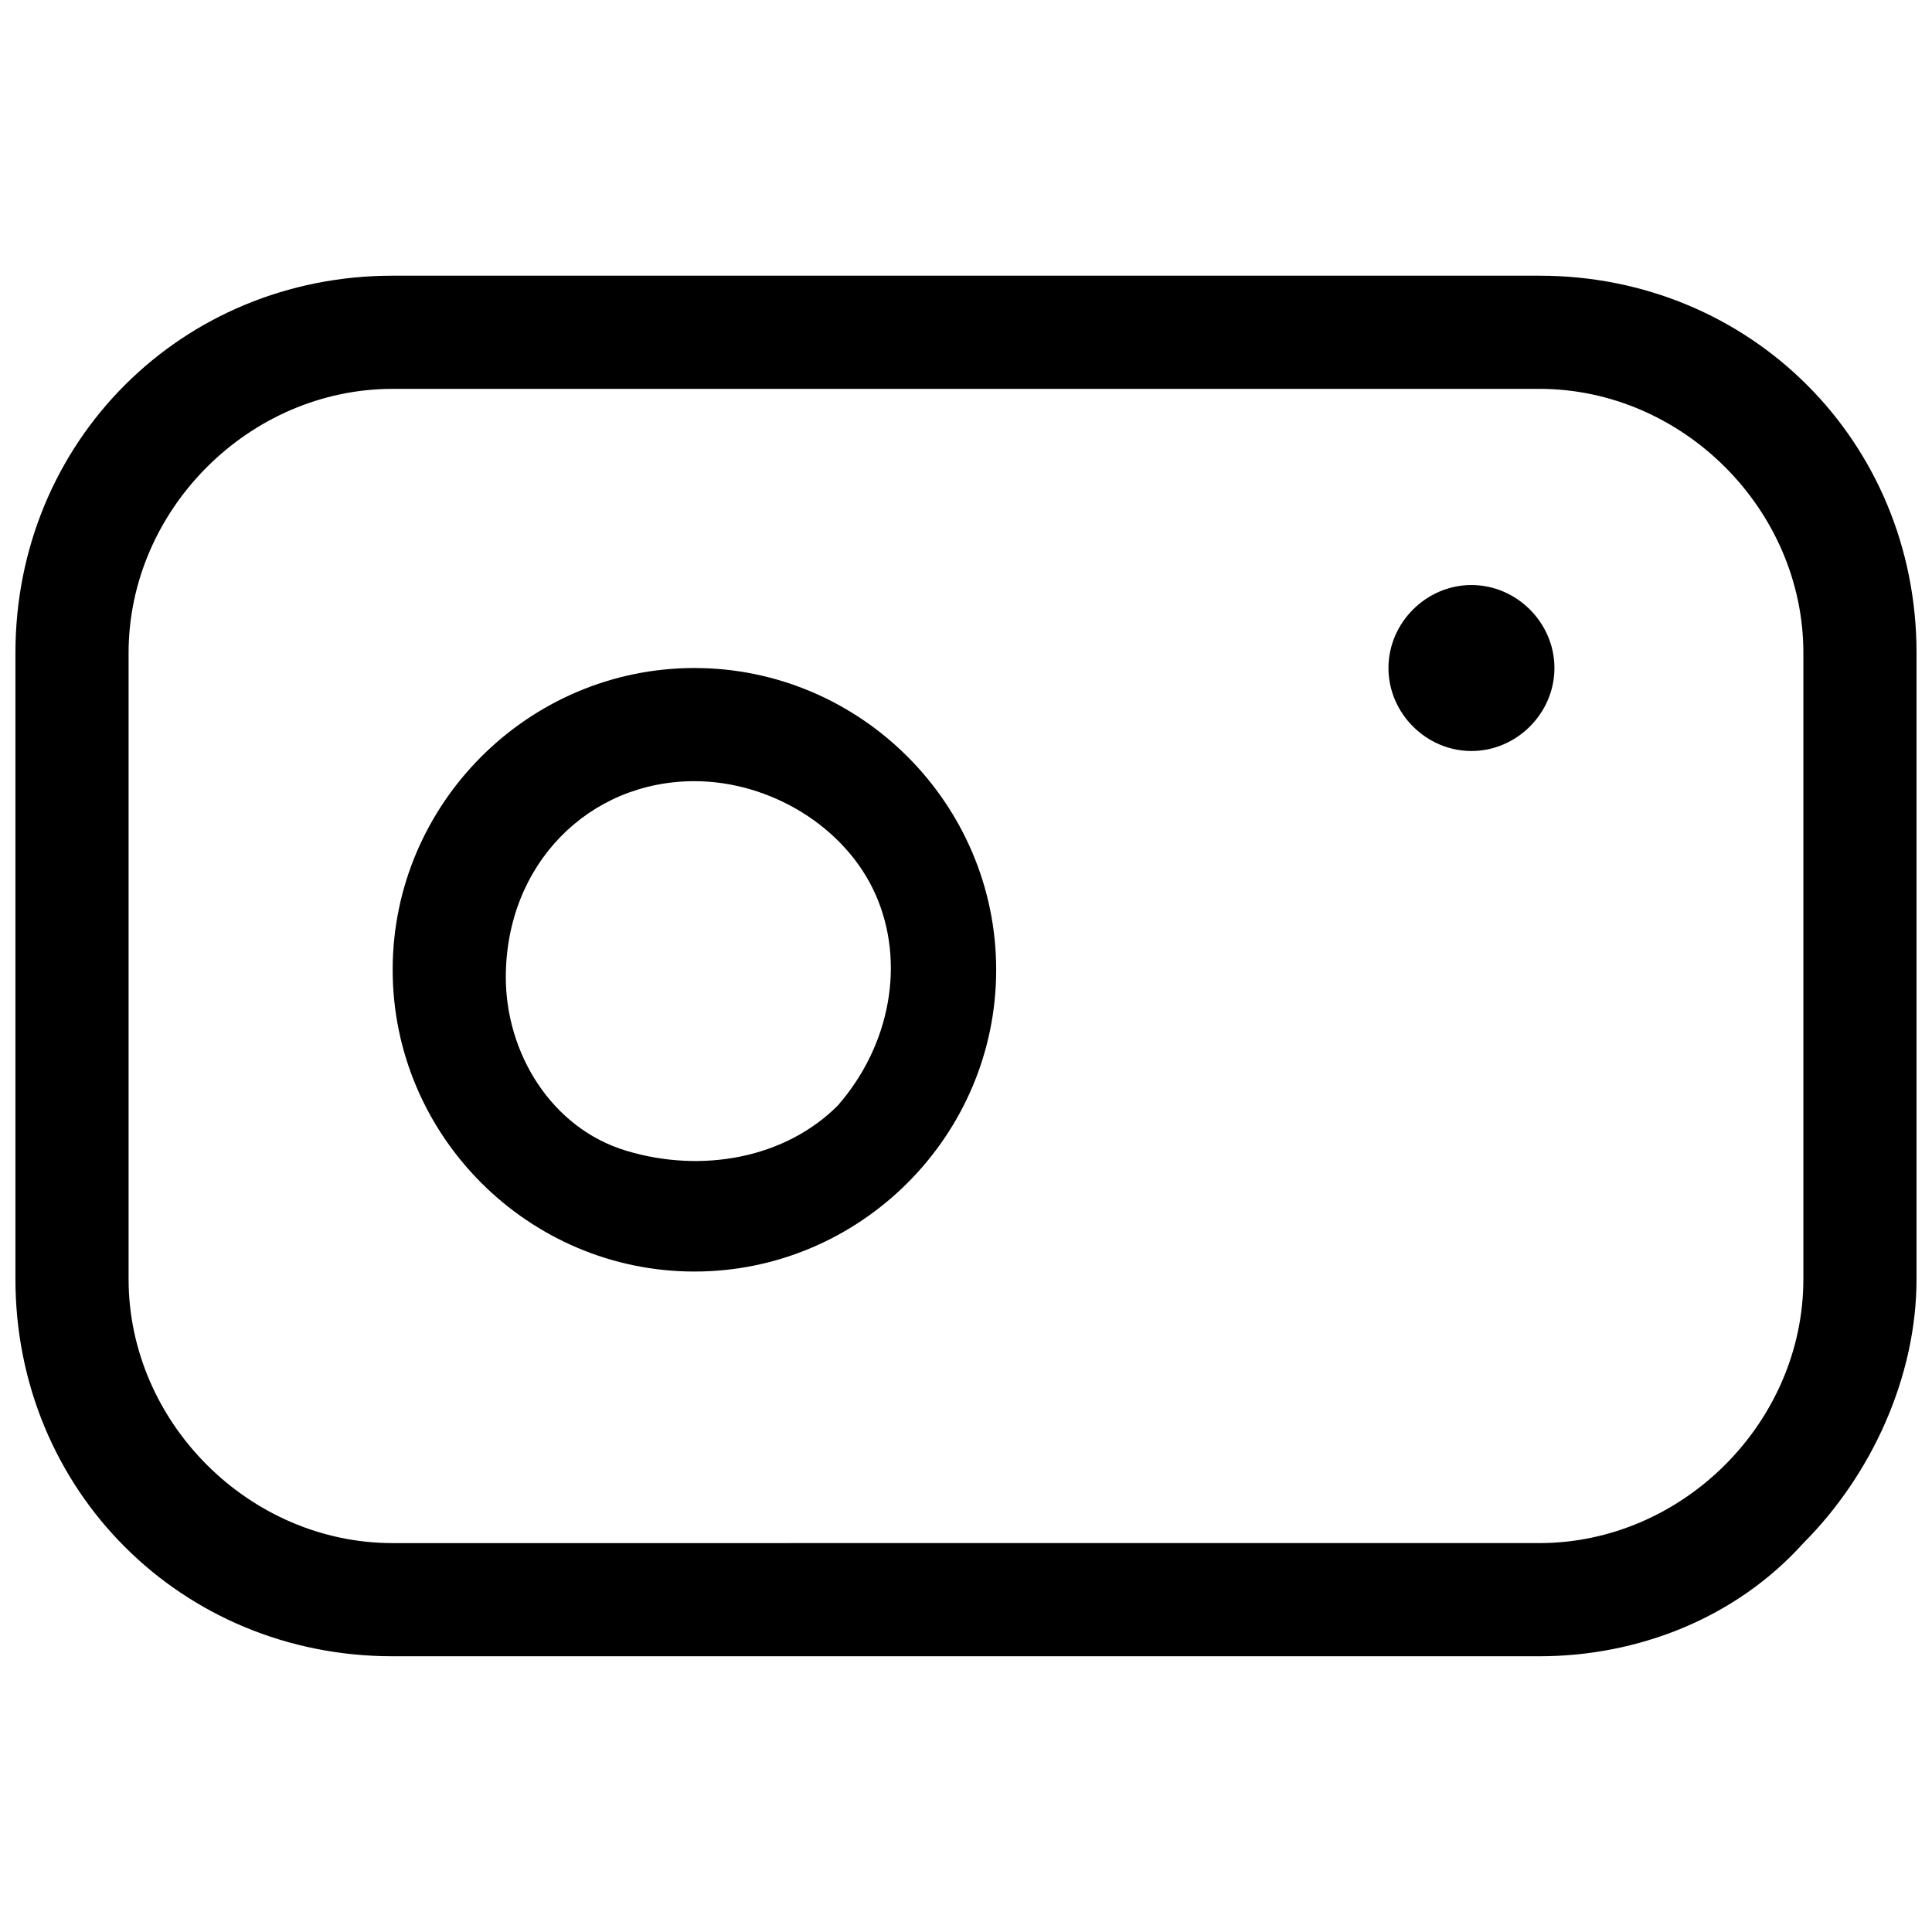 <?xml version="1.0" encoding="UTF-8"?>
<!-- Uploaded to: ICON Repo, www.svgrepo.com, Generator: ICON Repo Mixer Tools -->
<svg width="800px" height="800px" version="1.1" viewBox="144 144 512 512" xmlns="http://www.w3.org/2000/svg">
 <defs>
  <clipPath id="a">
   <path d="m148.09 217h503.81v366h-503.81z"/>
  </clipPath>
 </defs>
 <g clip-path="url(#a)">
  <path d="m551.94 247.05c37.984 0 69.973 31.988 69.973 69.973v165.94c0 37.984-31.988 69.973-69.973 69.973l-303.89 0.004c-37.984 0-69.973-31.988-69.973-69.973v-165.94c0-37.984 31.988-69.973 69.973-69.973zm0-29.988h-303.89c-55.977 0-99.961 43.984-99.961 99.965v165.94c0 55.98 43.984 99.961 99.961 99.961h303.89c25.988 0 51.98-9.996 69.973-29.988 17.992-17.992 29.988-43.984 29.988-69.973v-165.94c0-55.98-43.984-99.965-99.961-99.965z"/>
 </g>
 <path d="m328.03 351.02c19.992 0 39.984 11.996 47.98 29.988 7.996 17.992 4 39.984-9.996 55.98-13.996 13.996-35.988 17.992-55.98 11.996-19.992-5.996-31.988-25.988-31.988-45.984 0-29.988 21.992-51.98 49.984-51.98zm0-29.988c-43.984 0-79.969 35.988-79.969 79.969 0 43.984 35.988 79.969 79.969 79.969 43.984 0 79.969-35.988 79.969-79.969 0-43.98-35.988-79.969-79.969-79.969z"/>
 <path d="m533.95 299.04c-11.996 0-21.992 9.996-21.992 21.992s9.996 21.992 21.992 21.992c11.996 0 21.992-9.996 21.992-21.992s-10-21.992-21.992-21.992z"/>
</svg>